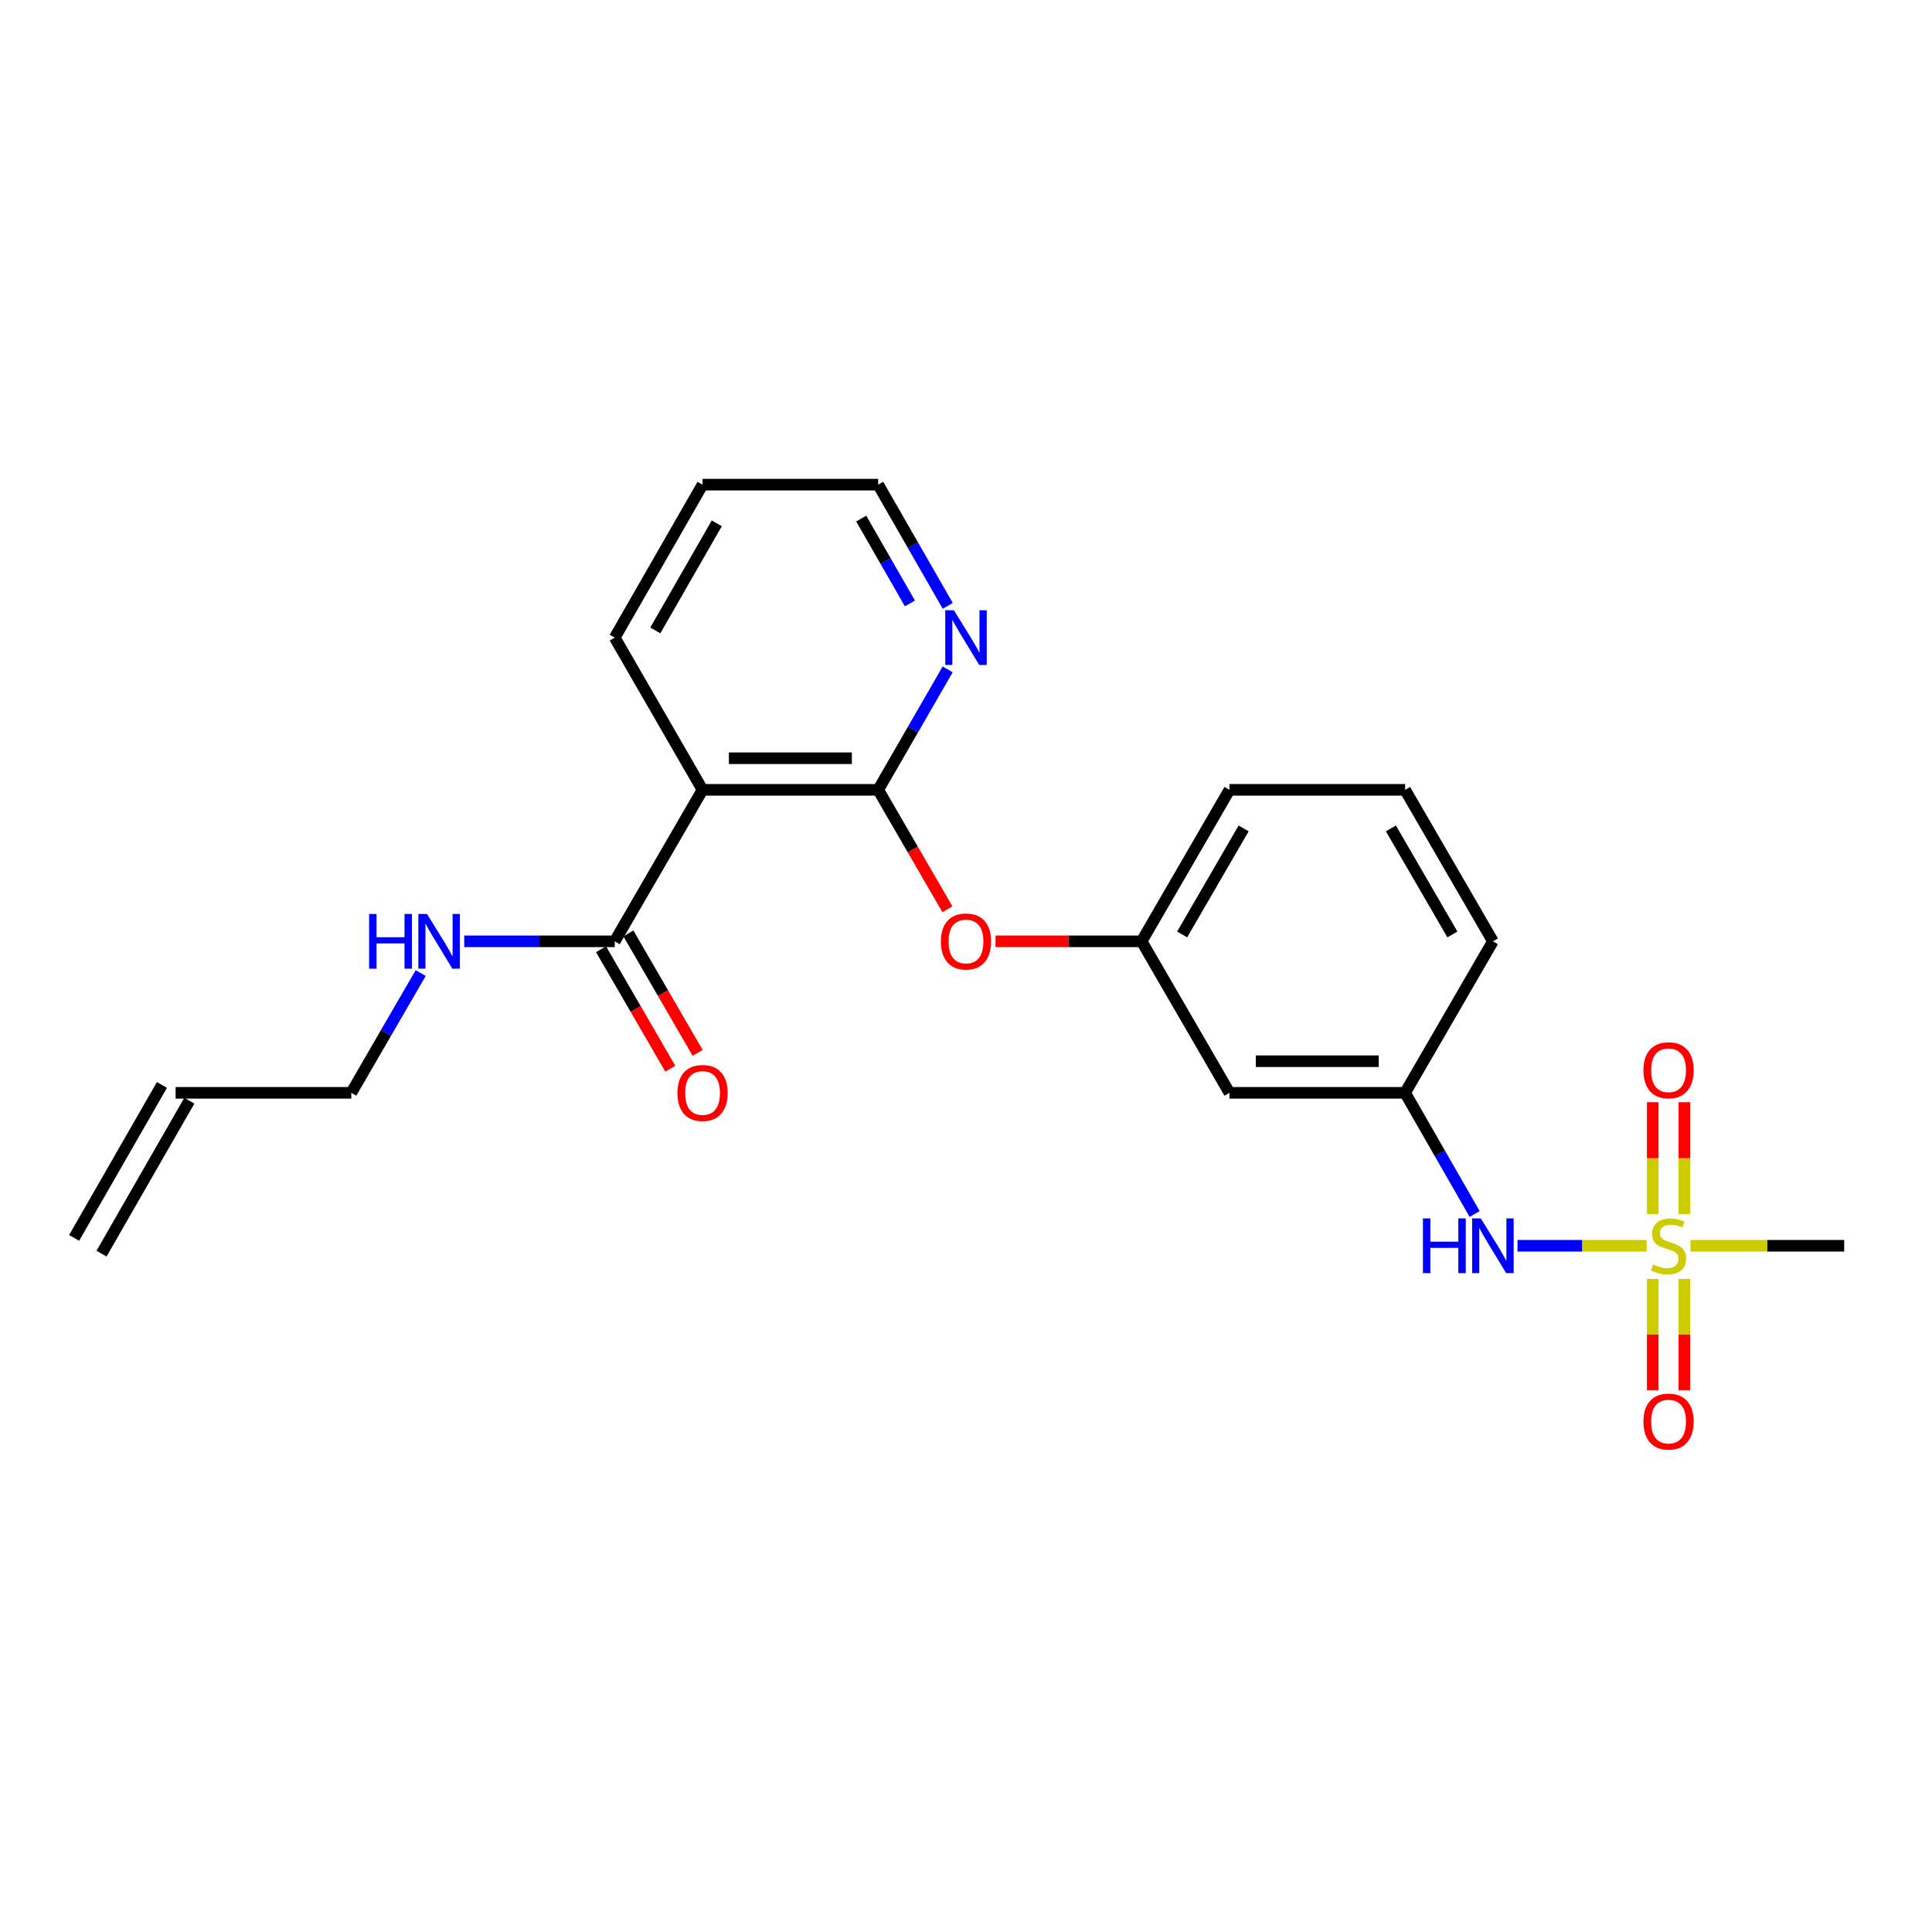 <?xml version='1.0' encoding='iso-8859-1'?>
<svg version='1.1' baseProfile='full'
              xmlns='http://www.w3.org/2000/svg'
                      xmlns:rdkit='http://www.rdkit.org/xml'
                      xmlns:xlink='http://www.w3.org/1999/xlink'
                  xml:space='preserve'
width='1000px' height='1000px' viewBox='0 0 1000 1000'>
<!-- END OF HEADER -->
<rect style='opacity:1.0;fill:#FFFFFF;stroke:none' width='1000' height='1000' x='0' y='0'> </rect>
<path class='bond-3' d='M 852.287,644.809 L 818.871,644.809' style='fill:none;fill-rule:evenodd;stroke:#CCCC00;stroke-width:6px;stroke-linecap:butt;stroke-linejoin:miter;stroke-opacity:1' />
<path class='bond-3' d='M 818.871,644.809 L 785.454,644.809' style='fill:none;fill-rule:evenodd;stroke:#0000FF;stroke-width:6px;stroke-linecap:butt;stroke-linejoin:miter;stroke-opacity:1' />
<path class='bond-6' d='M 855.46,661.962 L 855.46,690.761' style='fill:none;fill-rule:evenodd;stroke:#CCCC00;stroke-width:6px;stroke-linecap:butt;stroke-linejoin:miter;stroke-opacity:1' />
<path class='bond-6' d='M 855.46,690.761 L 855.46,719.56' style='fill:none;fill-rule:evenodd;stroke:#FF0000;stroke-width:6px;stroke-linecap:butt;stroke-linejoin:miter;stroke-opacity:1' />
<path class='bond-6' d='M 871.82,661.962 L 871.82,690.761' style='fill:none;fill-rule:evenodd;stroke:#CCCC00;stroke-width:6px;stroke-linecap:butt;stroke-linejoin:miter;stroke-opacity:1' />
<path class='bond-6' d='M 871.82,690.761 L 871.82,719.56' style='fill:none;fill-rule:evenodd;stroke:#FF0000;stroke-width:6px;stroke-linecap:butt;stroke-linejoin:miter;stroke-opacity:1' />
<path class='bond-7' d='M 871.82,628.416 L 871.82,599.462' style='fill:none;fill-rule:evenodd;stroke:#CCCC00;stroke-width:6px;stroke-linecap:butt;stroke-linejoin:miter;stroke-opacity:1' />
<path class='bond-7' d='M 871.82,599.462 L 871.82,570.509' style='fill:none;fill-rule:evenodd;stroke:#FF0000;stroke-width:6px;stroke-linecap:butt;stroke-linejoin:miter;stroke-opacity:1' />
<path class='bond-7' d='M 855.46,628.416 L 855.46,599.462' style='fill:none;fill-rule:evenodd;stroke:#CCCC00;stroke-width:6px;stroke-linecap:butt;stroke-linejoin:miter;stroke-opacity:1' />
<path class='bond-7' d='M 855.46,599.462 L 855.46,570.509' style='fill:none;fill-rule:evenodd;stroke:#FF0000;stroke-width:6px;stroke-linecap:butt;stroke-linejoin:miter;stroke-opacity:1' />
<path class='bond-15' d='M 874.993,644.809 L 914.769,644.809' style='fill:none;fill-rule:evenodd;stroke:#CCCC00;stroke-width:6px;stroke-linecap:butt;stroke-linejoin:miter;stroke-opacity:1' />
<path class='bond-15' d='M 914.769,644.809 L 954.545,644.809' style='fill:none;fill-rule:evenodd;stroke:#000000;stroke-width:6px;stroke-linecap:butt;stroke-linejoin:miter;stroke-opacity:1' />
<path class='bond-0' d='M 454.547,408.82 L 472.466,439.732' style='fill:none;fill-rule:evenodd;stroke:#000000;stroke-width:6px;stroke-linecap:butt;stroke-linejoin:miter;stroke-opacity:1' />
<path class='bond-0' d='M 472.466,439.732 L 490.385,470.643' style='fill:none;fill-rule:evenodd;stroke:#FF0000;stroke-width:6px;stroke-linecap:butt;stroke-linejoin:miter;stroke-opacity:1' />
<path class='bond-1' d='M 454.547,408.82 L 363.633,408.82' style='fill:none;fill-rule:evenodd;stroke:#000000;stroke-width:6px;stroke-linecap:butt;stroke-linejoin:miter;stroke-opacity:1' />
<path class='bond-1' d='M 440.91,392.461 L 377.27,392.461' style='fill:none;fill-rule:evenodd;stroke:#000000;stroke-width:6px;stroke-linecap:butt;stroke-linejoin:miter;stroke-opacity:1' />
<path class='bond-5' d='M 454.547,408.82 L 472.533,377.647' style='fill:none;fill-rule:evenodd;stroke:#000000;stroke-width:6px;stroke-linecap:butt;stroke-linejoin:miter;stroke-opacity:1' />
<path class='bond-5' d='M 472.533,377.647 L 490.519,346.473' style='fill:none;fill-rule:evenodd;stroke:#0000FF;stroke-width:6px;stroke-linecap:butt;stroke-linejoin:miter;stroke-opacity:1' />
<path class='bond-2' d='M 363.633,408.82 L 318.18,487.229' style='fill:none;fill-rule:evenodd;stroke:#000000;stroke-width:6px;stroke-linecap:butt;stroke-linejoin:miter;stroke-opacity:1' />
<path class='bond-16' d='M 363.633,408.82 L 318.18,330.039' style='fill:none;fill-rule:evenodd;stroke:#000000;stroke-width:6px;stroke-linecap:butt;stroke-linejoin:miter;stroke-opacity:1' />
<path class='bond-11' d='M 311.103,491.331 L 329.023,522.247' style='fill:none;fill-rule:evenodd;stroke:#000000;stroke-width:6px;stroke-linecap:butt;stroke-linejoin:miter;stroke-opacity:1' />
<path class='bond-11' d='M 329.023,522.247 L 346.942,553.162' style='fill:none;fill-rule:evenodd;stroke:#FF0000;stroke-width:6px;stroke-linecap:butt;stroke-linejoin:miter;stroke-opacity:1' />
<path class='bond-11' d='M 325.257,483.127 L 343.177,514.043' style='fill:none;fill-rule:evenodd;stroke:#000000;stroke-width:6px;stroke-linecap:butt;stroke-linejoin:miter;stroke-opacity:1' />
<path class='bond-11' d='M 343.177,514.043 L 361.096,544.958' style='fill:none;fill-rule:evenodd;stroke:#FF0000;stroke-width:6px;stroke-linecap:butt;stroke-linejoin:miter;stroke-opacity:1' />
<path class='bond-12' d='M 318.18,487.229 L 279.234,487.229' style='fill:none;fill-rule:evenodd;stroke:#000000;stroke-width:6px;stroke-linecap:butt;stroke-linejoin:miter;stroke-opacity:1' />
<path class='bond-12' d='M 279.234,487.229 L 240.287,487.229' style='fill:none;fill-rule:evenodd;stroke:#0000FF;stroke-width:6px;stroke-linecap:butt;stroke-linejoin:miter;stroke-opacity:1' />
<path class='bond-9' d='M 763.285,628.367 L 745.279,597.007' style='fill:none;fill-rule:evenodd;stroke:#0000FF;stroke-width:6px;stroke-linecap:butt;stroke-linejoin:miter;stroke-opacity:1' />
<path class='bond-9' d='M 745.279,597.007 L 727.273,565.646' style='fill:none;fill-rule:evenodd;stroke:#000000;stroke-width:6px;stroke-linecap:butt;stroke-linejoin:miter;stroke-opacity:1' />
<path class='bond-4' d='M 515.273,487.229 L 553.089,487.229' style='fill:none;fill-rule:evenodd;stroke:#FF0000;stroke-width:6px;stroke-linecap:butt;stroke-linejoin:miter;stroke-opacity:1' />
<path class='bond-4' d='M 553.089,487.229 L 590.905,487.229' style='fill:none;fill-rule:evenodd;stroke:#000000;stroke-width:6px;stroke-linecap:butt;stroke-linejoin:miter;stroke-opacity:1' />
<path class='bond-19' d='M 490.561,313.597 L 472.554,282.227' style='fill:none;fill-rule:evenodd;stroke:#0000FF;stroke-width:6px;stroke-linecap:butt;stroke-linejoin:miter;stroke-opacity:1' />
<path class='bond-19' d='M 472.554,282.227 L 454.547,250.858' style='fill:none;fill-rule:evenodd;stroke:#000000;stroke-width:6px;stroke-linecap:butt;stroke-linejoin:miter;stroke-opacity:1' />
<path class='bond-19' d='M 470.971,312.33 L 458.366,290.372' style='fill:none;fill-rule:evenodd;stroke:#0000FF;stroke-width:6px;stroke-linecap:butt;stroke-linejoin:miter;stroke-opacity:1' />
<path class='bond-19' d='M 458.366,290.372 L 445.761,268.414' style='fill:none;fill-rule:evenodd;stroke:#000000;stroke-width:6px;stroke-linecap:butt;stroke-linejoin:miter;stroke-opacity:1' />
<path class='bond-8' d='M 590.905,487.229 L 636.367,565.646' style='fill:none;fill-rule:evenodd;stroke:#000000;stroke-width:6px;stroke-linecap:butt;stroke-linejoin:miter;stroke-opacity:1' />
<path class='bond-23' d='M 590.905,487.229 L 636.367,408.82' style='fill:none;fill-rule:evenodd;stroke:#000000;stroke-width:6px;stroke-linecap:butt;stroke-linejoin:miter;stroke-opacity:1' />
<path class='bond-23' d='M 611.878,483.673 L 643.701,428.787' style='fill:none;fill-rule:evenodd;stroke:#000000;stroke-width:6px;stroke-linecap:butt;stroke-linejoin:miter;stroke-opacity:1' />
<path class='bond-10' d='M 727.273,565.646 L 636.367,565.646' style='fill:none;fill-rule:evenodd;stroke:#000000;stroke-width:6px;stroke-linecap:butt;stroke-linejoin:miter;stroke-opacity:1' />
<path class='bond-10' d='M 713.637,549.287 L 650.003,549.287' style='fill:none;fill-rule:evenodd;stroke:#000000;stroke-width:6px;stroke-linecap:butt;stroke-linejoin:miter;stroke-opacity:1' />
<path class='bond-21' d='M 727.273,565.646 L 772.725,487.229' style='fill:none;fill-rule:evenodd;stroke:#000000;stroke-width:6px;stroke-linecap:butt;stroke-linejoin:miter;stroke-opacity:1' />
<path class='bond-17' d='M 217.754,503.655 L 199.788,534.65' style='fill:none;fill-rule:evenodd;stroke:#0000FF;stroke-width:6px;stroke-linecap:butt;stroke-linejoin:miter;stroke-opacity:1' />
<path class='bond-17' d='M 199.788,534.65 L 181.822,565.646' style='fill:none;fill-rule:evenodd;stroke:#000000;stroke-width:6px;stroke-linecap:butt;stroke-linejoin:miter;stroke-opacity:1' />
<path class='bond-13' d='M 90.907,565.646 L 181.822,565.646' style='fill:none;fill-rule:evenodd;stroke:#000000;stroke-width:6px;stroke-linecap:butt;stroke-linejoin:miter;stroke-opacity:1' />
<path class='bond-14' d='M 83.814,561.573 L 38.361,640.736' style='fill:none;fill-rule:evenodd;stroke:#000000;stroke-width:6px;stroke-linecap:butt;stroke-linejoin:miter;stroke-opacity:1' />
<path class='bond-14' d='M 98.001,569.719 L 52.548,648.882' style='fill:none;fill-rule:evenodd;stroke:#000000;stroke-width:6px;stroke-linecap:butt;stroke-linejoin:miter;stroke-opacity:1' />
<path class='bond-24' d='M 318.18,330.039 L 363.633,250.858' style='fill:none;fill-rule:evenodd;stroke:#000000;stroke-width:6px;stroke-linecap:butt;stroke-linejoin:miter;stroke-opacity:1' />
<path class='bond-24' d='M 339.186,326.307 L 371.003,270.88' style='fill:none;fill-rule:evenodd;stroke:#000000;stroke-width:6px;stroke-linecap:butt;stroke-linejoin:miter;stroke-opacity:1' />
<path class='bond-18' d='M 727.273,408.82 L 772.725,487.229' style='fill:none;fill-rule:evenodd;stroke:#000000;stroke-width:6px;stroke-linecap:butt;stroke-linejoin:miter;stroke-opacity:1' />
<path class='bond-18' d='M 719.937,428.786 L 751.754,483.672' style='fill:none;fill-rule:evenodd;stroke:#000000;stroke-width:6px;stroke-linecap:butt;stroke-linejoin:miter;stroke-opacity:1' />
<path class='bond-20' d='M 727.273,408.82 L 636.367,408.82' style='fill:none;fill-rule:evenodd;stroke:#000000;stroke-width:6px;stroke-linecap:butt;stroke-linejoin:miter;stroke-opacity:1' />
<path class='bond-22' d='M 454.547,250.858 L 363.633,250.858' style='fill:none;fill-rule:evenodd;stroke:#000000;stroke-width:6px;stroke-linecap:butt;stroke-linejoin:miter;stroke-opacity:1' />
<path  class='atom-0' d='M 855.64 654.529
Q 855.96 654.649, 857.28 655.209
Q 858.6 655.769, 860.04 656.129
Q 861.52 656.449, 862.96 656.449
Q 865.64 656.449, 867.2 655.169
Q 868.76 653.849, 868.76 651.569
Q 868.76 650.009, 867.96 649.049
Q 867.2 648.089, 866 647.569
Q 864.8 647.049, 862.8 646.449
Q 860.28 645.689, 858.76 644.969
Q 857.28 644.249, 856.2 642.729
Q 855.16 641.209, 855.16 638.649
Q 855.16 635.089, 857.56 632.889
Q 860 630.689, 864.8 630.689
Q 868.08 630.689, 871.8 632.249
L 870.88 635.329
Q 867.48 633.929, 864.92 633.929
Q 862.16 633.929, 860.64 635.089
Q 859.12 636.209, 859.16 638.169
Q 859.16 639.689, 859.92 640.609
Q 860.72 641.529, 861.84 642.049
Q 863 642.569, 864.92 643.169
Q 867.48 643.969, 869 644.769
Q 870.52 645.569, 871.6 647.209
Q 872.72 648.809, 872.72 651.569
Q 872.72 655.489, 870.08 657.609
Q 867.48 659.689, 863.12 659.689
Q 860.6 659.689, 858.68 659.129
Q 856.8 658.609, 854.56 657.689
L 855.64 654.529
' fill='#CCCC00'/>
<path  class='atom-4' d='M 736.505 630.649
L 740.345 630.649
L 740.345 642.689
L 754.825 642.689
L 754.825 630.649
L 758.665 630.649
L 758.665 658.969
L 754.825 658.969
L 754.825 645.889
L 740.345 645.889
L 740.345 658.969
L 736.505 658.969
L 736.505 630.649
' fill='#0000FF'/>
<path  class='atom-4' d='M 766.465 630.649
L 775.745 645.649
Q 776.665 647.129, 778.145 649.809
Q 779.625 652.489, 779.705 652.649
L 779.705 630.649
L 783.465 630.649
L 783.465 658.969
L 779.585 658.969
L 769.625 642.569
Q 768.465 640.649, 767.225 638.449
Q 766.025 636.249, 765.665 635.569
L 765.665 658.969
L 761.985 658.969
L 761.985 630.649
L 766.465 630.649
' fill='#0000FF'/>
<path  class='atom-5' d='M 487 487.309
Q 487 480.509, 490.36 476.709
Q 493.72 472.909, 500 472.909
Q 506.28 472.909, 509.64 476.709
Q 513 480.509, 513 487.309
Q 513 494.189, 509.6 498.109
Q 506.2 501.989, 500 501.989
Q 493.76 501.989, 490.36 498.109
Q 487 494.229, 487 487.309
M 500 498.789
Q 504.32 498.789, 506.64 495.909
Q 509 492.989, 509 487.309
Q 509 481.749, 506.64 478.949
Q 504.32 476.109, 500 476.109
Q 495.68 476.109, 493.32 478.909
Q 491 481.709, 491 487.309
Q 491 493.029, 493.32 495.909
Q 495.68 498.789, 500 498.789
' fill='#FF0000'/>
<path  class='atom-6' d='M 493.74 315.879
L 503.02 330.879
Q 503.94 332.359, 505.42 335.039
Q 506.9 337.719, 506.98 337.879
L 506.98 315.879
L 510.74 315.879
L 510.74 344.199
L 506.86 344.199
L 496.9 327.799
Q 495.74 325.879, 494.5 323.679
Q 493.3 321.479, 492.94 320.799
L 492.94 344.199
L 489.26 344.199
L 489.26 315.879
L 493.74 315.879
' fill='#0000FF'/>
<path  class='atom-7' d='M 850.64 735.804
Q 850.64 729.004, 854 725.204
Q 857.36 721.404, 863.64 721.404
Q 869.92 721.404, 873.28 725.204
Q 876.64 729.004, 876.64 735.804
Q 876.64 742.684, 873.24 746.604
Q 869.84 750.484, 863.64 750.484
Q 857.4 750.484, 854 746.604
Q 850.64 742.724, 850.64 735.804
M 863.64 747.284
Q 867.96 747.284, 870.28 744.404
Q 872.64 741.484, 872.64 735.804
Q 872.64 730.244, 870.28 727.444
Q 867.96 724.604, 863.64 724.604
Q 859.32 724.604, 856.96 727.404
Q 854.64 730.204, 854.64 735.804
Q 854.64 741.524, 856.96 744.404
Q 859.32 747.284, 863.64 747.284
' fill='#FF0000'/>
<path  class='atom-8' d='M 850.64 553.965
Q 850.64 547.165, 854 543.365
Q 857.36 539.565, 863.64 539.565
Q 869.92 539.565, 873.28 543.365
Q 876.64 547.165, 876.64 553.965
Q 876.64 560.845, 873.24 564.765
Q 869.84 568.645, 863.64 568.645
Q 857.4 568.645, 854 564.765
Q 850.64 560.885, 850.64 553.965
M 863.64 565.445
Q 867.96 565.445, 870.28 562.565
Q 872.64 559.645, 872.64 553.965
Q 872.64 548.405, 870.28 545.605
Q 867.96 542.765, 863.64 542.765
Q 859.32 542.765, 856.96 545.565
Q 854.64 548.365, 854.64 553.965
Q 854.64 559.685, 856.96 562.565
Q 859.32 565.445, 863.64 565.445
' fill='#FF0000'/>
<path  class='atom-12' d='M 350.633 565.726
Q 350.633 558.926, 353.993 555.126
Q 357.353 551.326, 363.633 551.326
Q 369.913 551.326, 373.273 555.126
Q 376.633 558.926, 376.633 565.726
Q 376.633 572.606, 373.233 576.526
Q 369.833 580.406, 363.633 580.406
Q 357.393 580.406, 353.993 576.526
Q 350.633 572.646, 350.633 565.726
M 363.633 577.206
Q 367.953 577.206, 370.273 574.326
Q 372.633 571.406, 372.633 565.726
Q 372.633 560.166, 370.273 557.366
Q 367.953 554.526, 363.633 554.526
Q 359.313 554.526, 356.953 557.326
Q 354.633 560.126, 354.633 565.726
Q 354.633 571.446, 356.953 574.326
Q 359.313 577.206, 363.633 577.206
' fill='#FF0000'/>
<path  class='atom-13' d='M 191.055 473.069
L 194.895 473.069
L 194.895 485.109
L 209.375 485.109
L 209.375 473.069
L 213.215 473.069
L 213.215 501.389
L 209.375 501.389
L 209.375 488.309
L 194.895 488.309
L 194.895 501.389
L 191.055 501.389
L 191.055 473.069
' fill='#0000FF'/>
<path  class='atom-13' d='M 221.015 473.069
L 230.295 488.069
Q 231.215 489.549, 232.695 492.229
Q 234.175 494.909, 234.255 495.069
L 234.255 473.069
L 238.015 473.069
L 238.015 501.389
L 234.135 501.389
L 224.175 484.989
Q 223.015 483.069, 221.775 480.869
Q 220.575 478.669, 220.215 477.989
L 220.215 501.389
L 216.535 501.389
L 216.535 473.069
L 221.015 473.069
' fill='#0000FF'/>
</svg>
